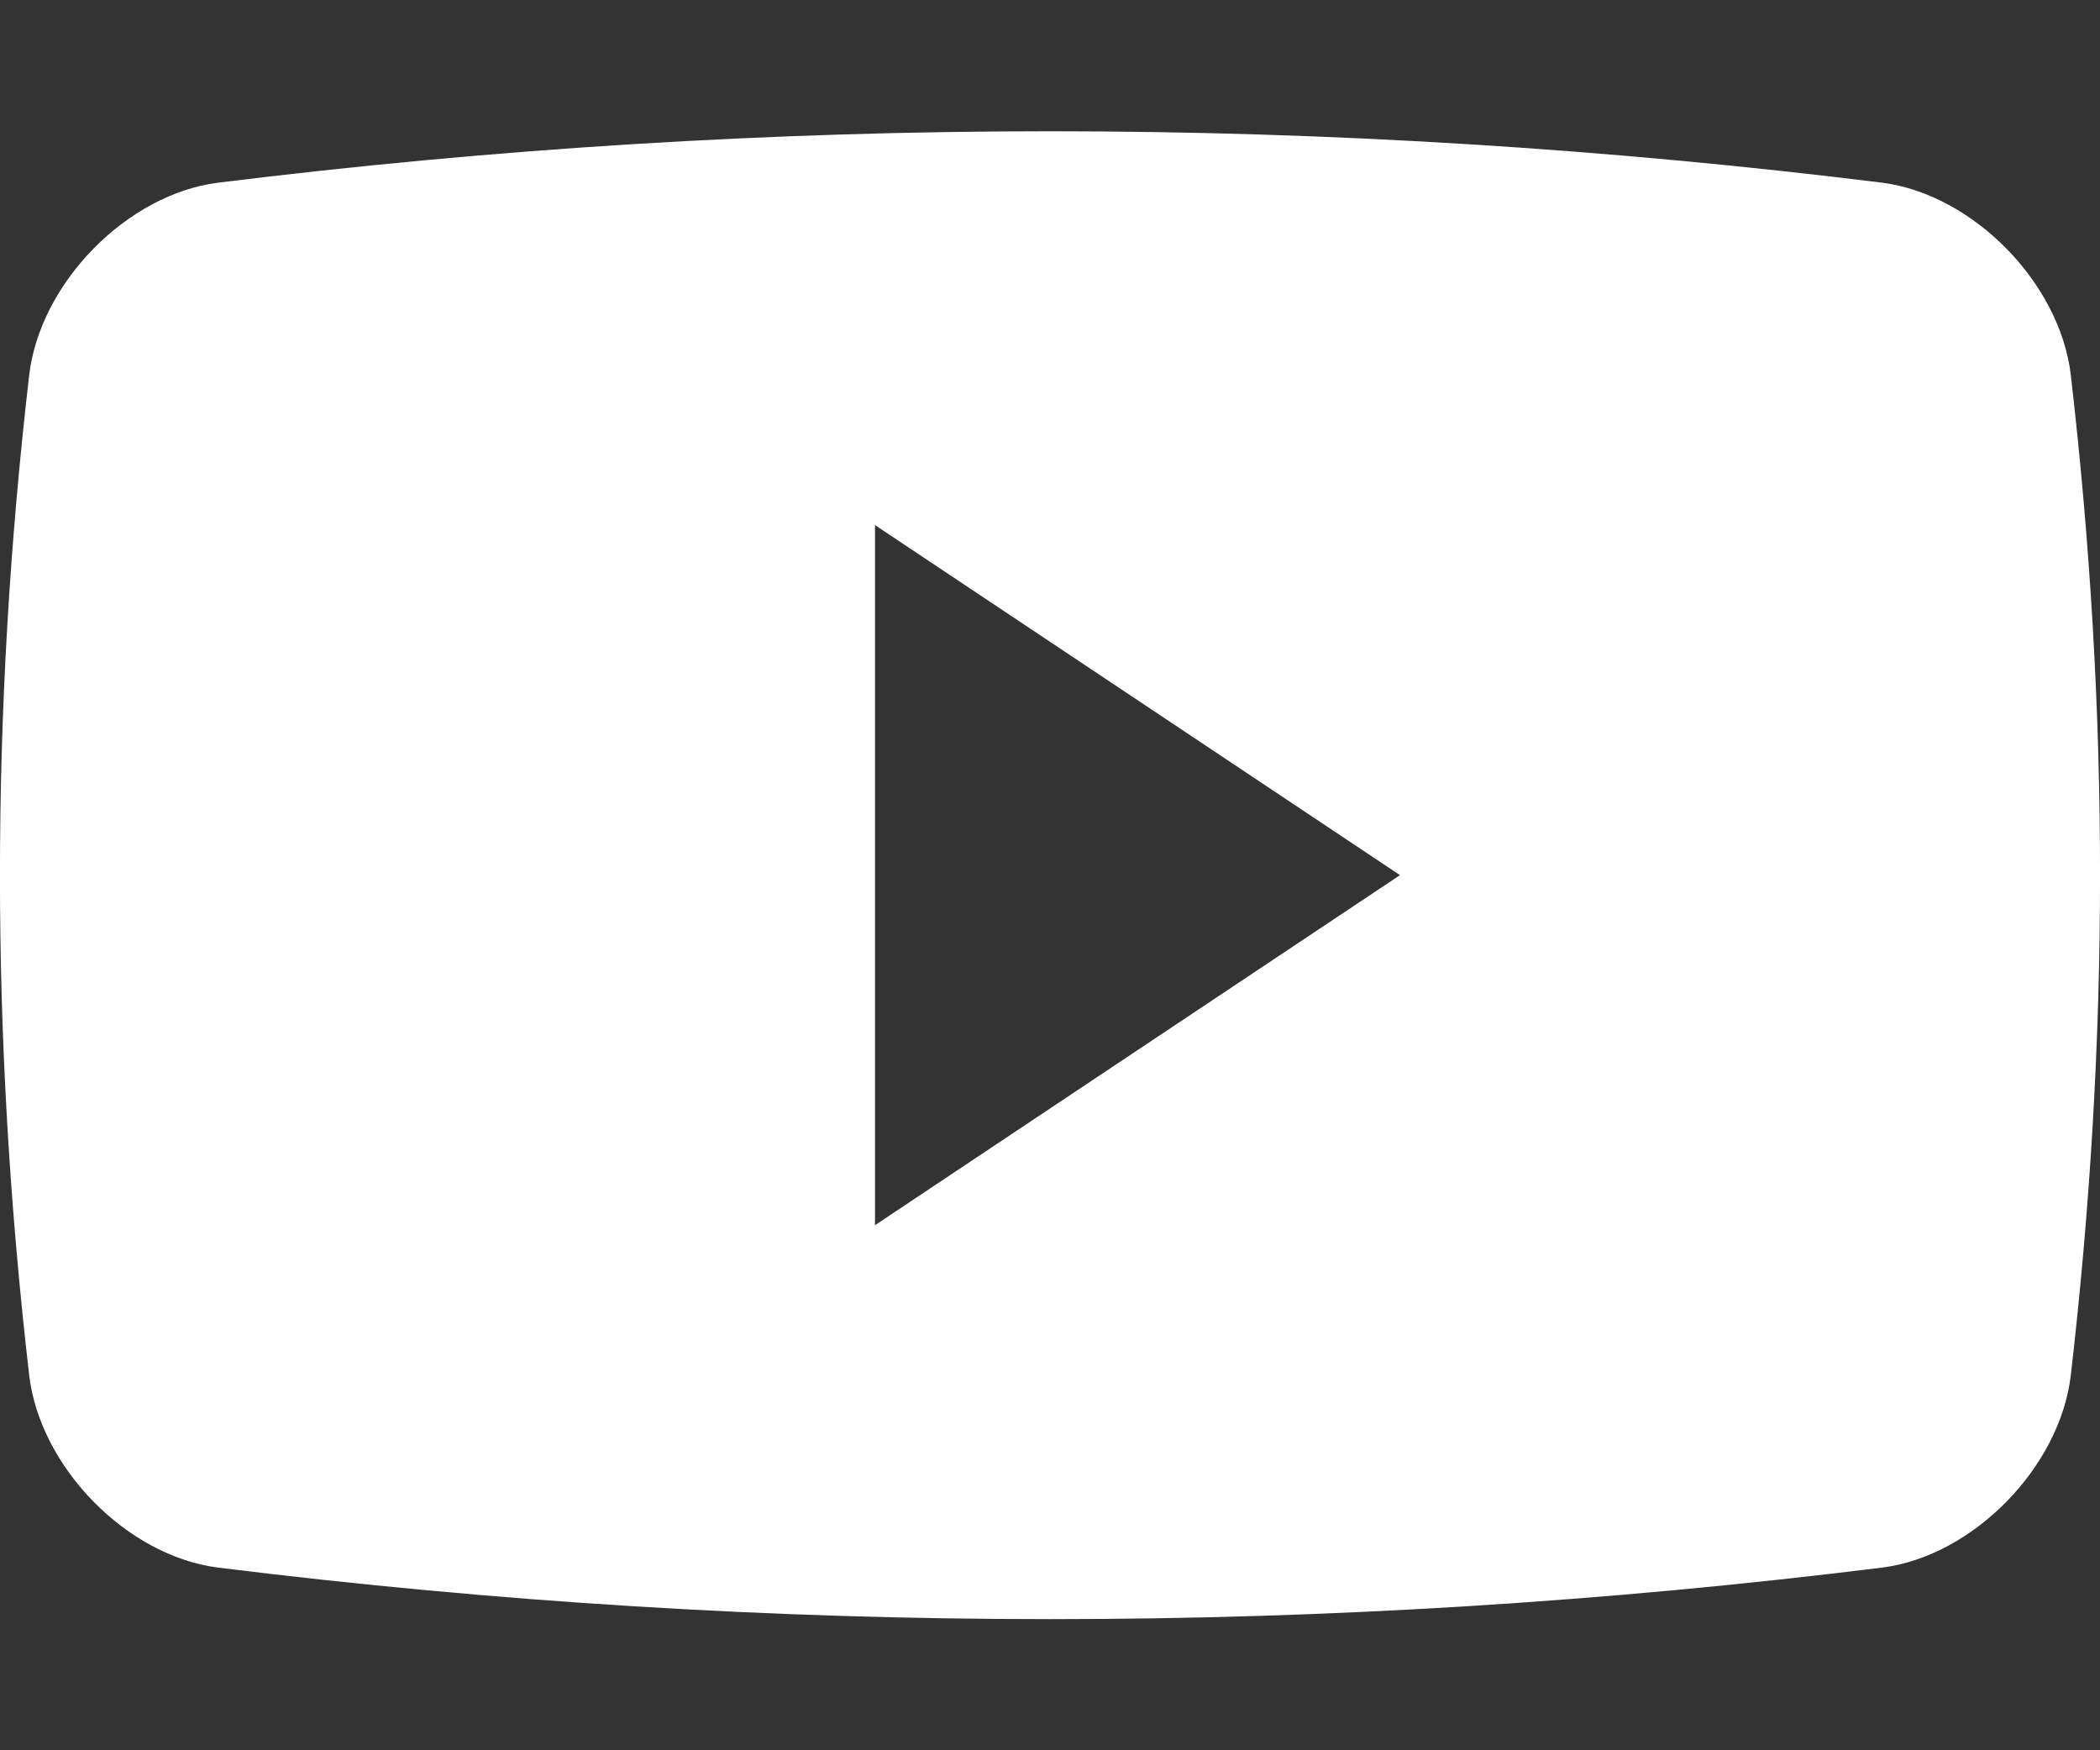 <svg width="12" height="10" viewBox="0 0 12 10" fill="none" xmlns="http://www.w3.org/2000/svg">
<rect x="0" y="0" width="12" height="10" fill="#333333" stroke="none"/>
<path d="M11.833 2.141C11.77 1.615 11.275 1.112 10.757 1.044C7.597 0.652 4.402 0.652 1.244 1.044C0.725 1.111 0.23 1.615 0.167 2.141C-0.056 4.067 -0.056 5.934 0.167 7.859C0.23 8.385 0.725 8.889 1.244 8.956C4.402 9.349 7.597 9.349 10.757 8.956C11.275 8.889 11.77 8.385 11.833 7.859C12.056 5.934 12.056 4.067 11.833 2.141ZM5 7V3L8 5L5 7Z" fill="white"/>
</svg>
